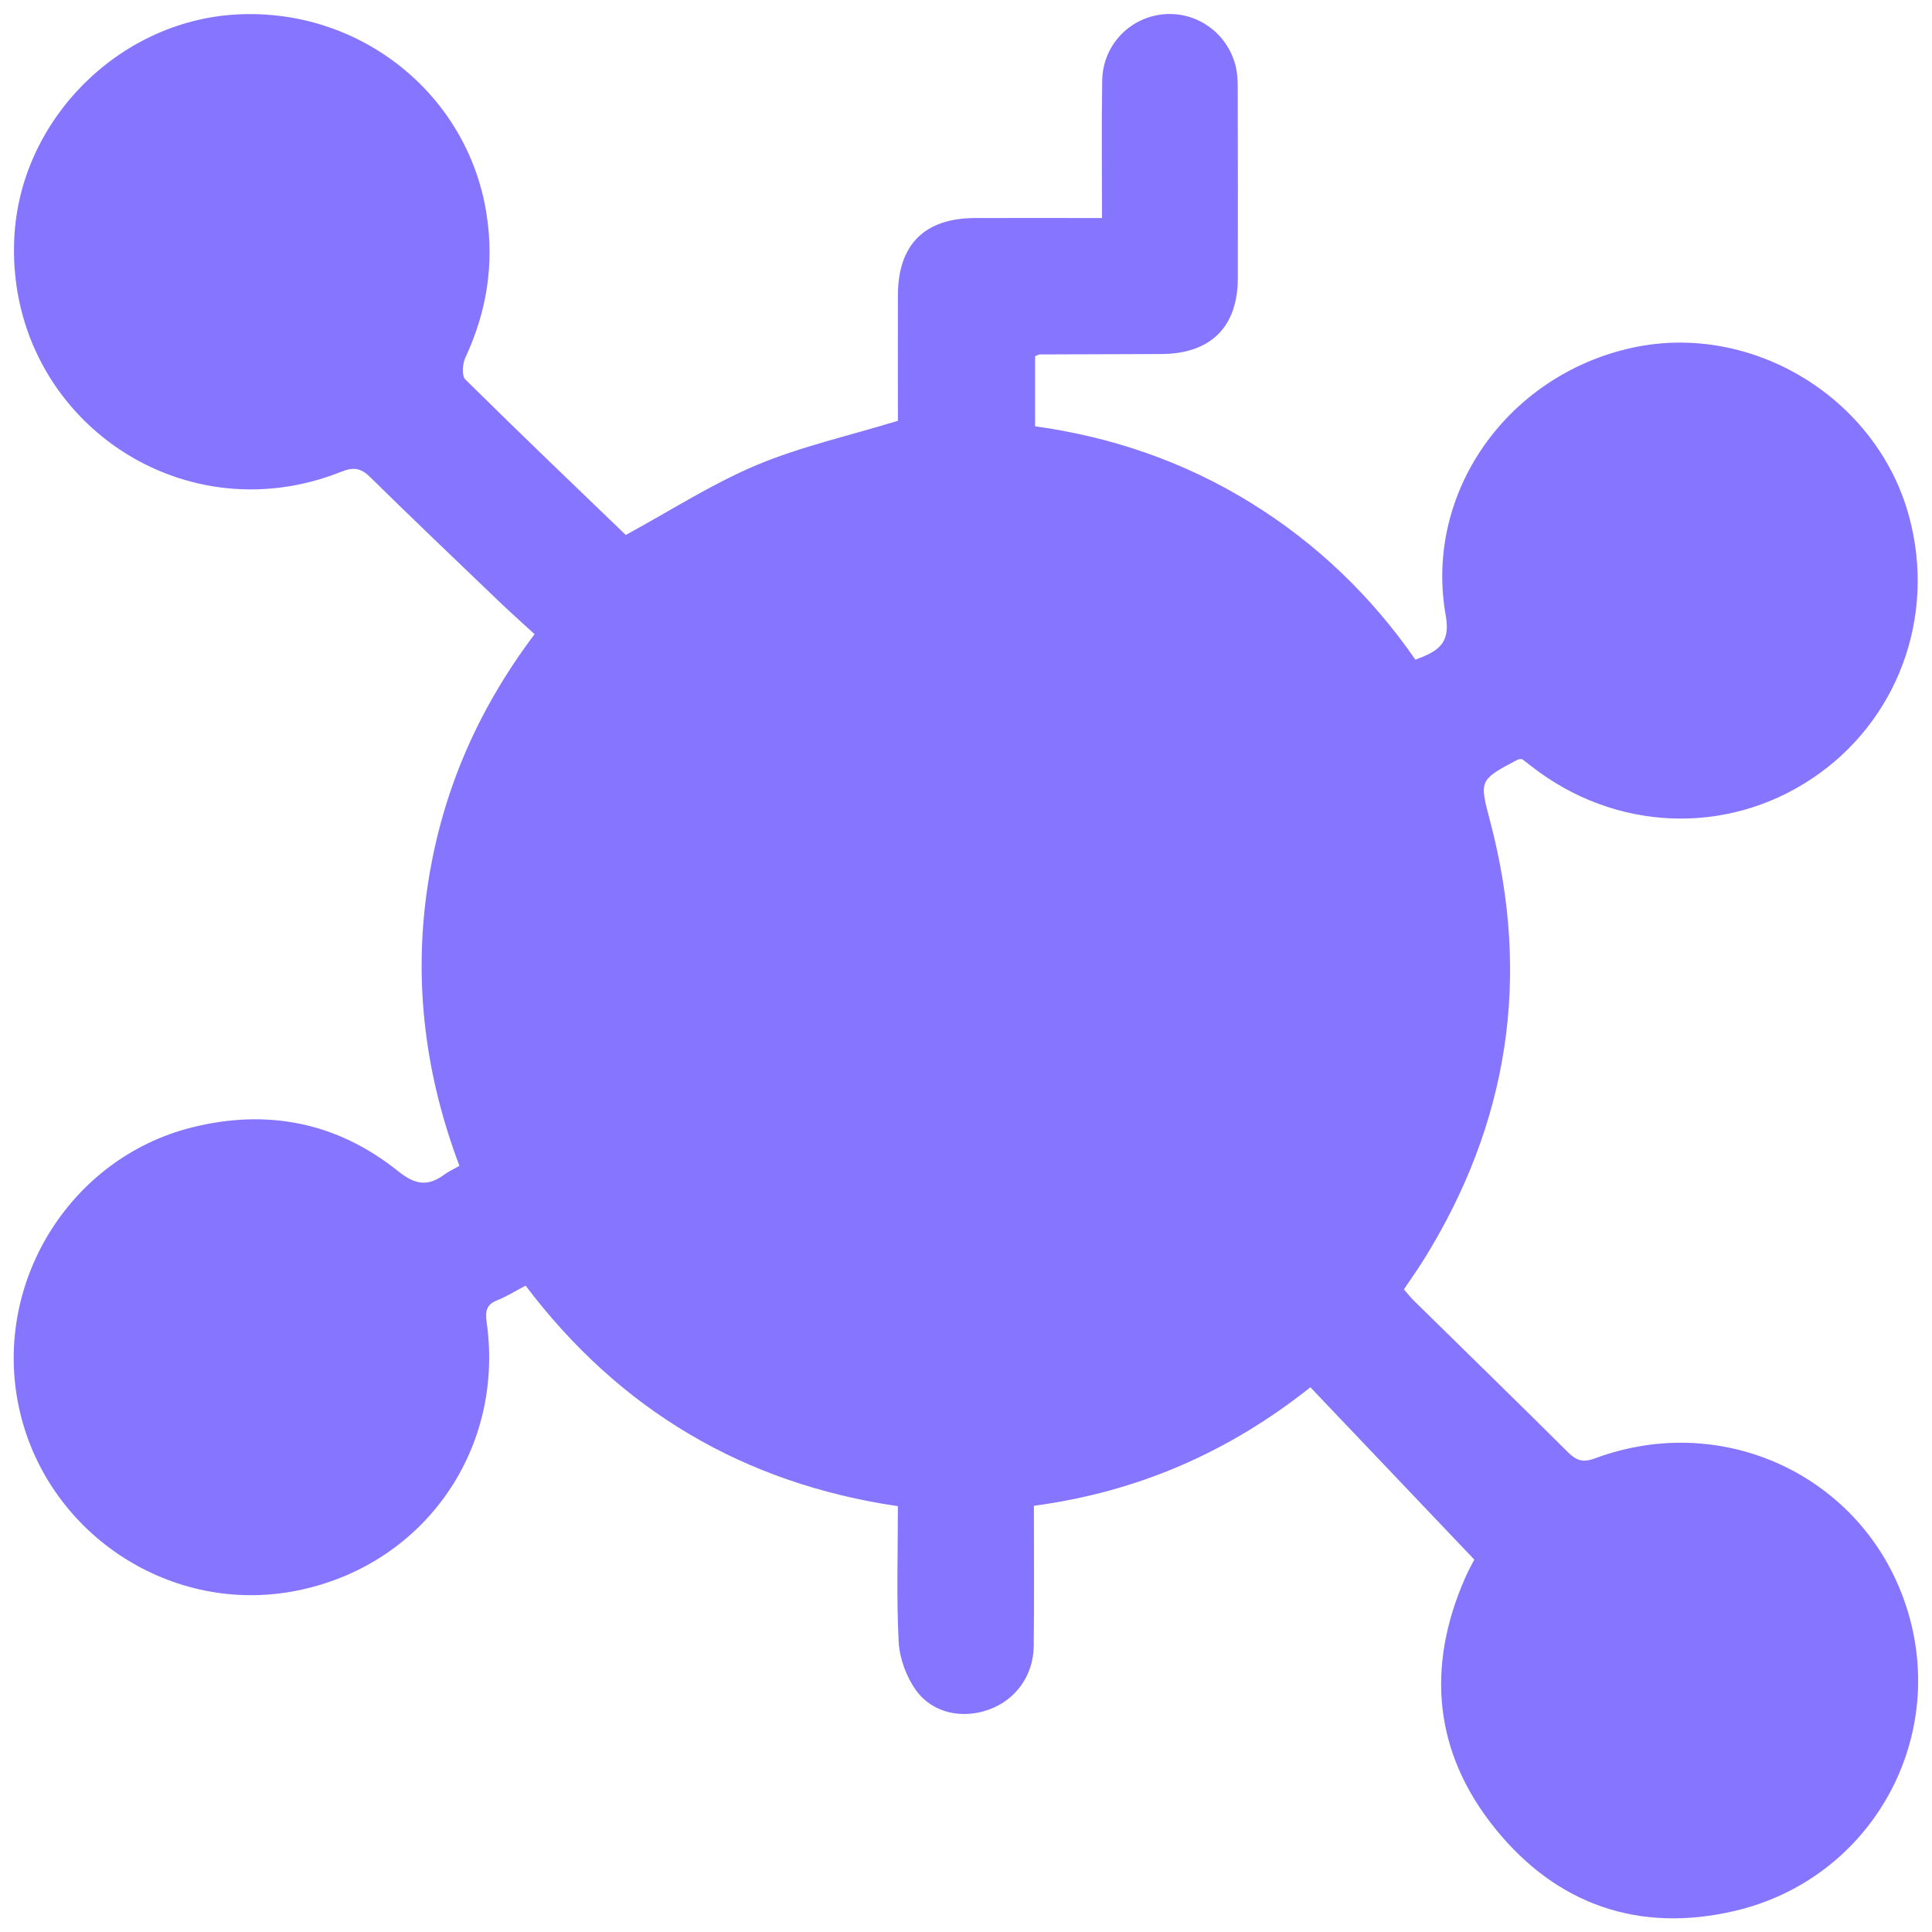 <?xml version="1.0" encoding="utf-8"?>
<!-- Generator: Adobe Illustrator 27.1.1, SVG Export Plug-In . SVG Version: 6.00 Build 0)  -->
<svg version="1.1" id="Layer_1" xmlns="http://www.w3.org/2000/svg" xmlns:xlink="http://www.w3.org/1999/xlink" x="0px" y="0px"
	 viewBox="0 0 200 200" style="enable-background:new 0 0 200 200;" xml:space="preserve">
<style type="text/css">
	.st0{fill:#8675FF;}
</style>
<g>
	<path class="st0" d="M152.62,161.45c-5.72-6.01-11.27-11.84-16.97-17.84c-8.47,6.74-17.89,10.83-28.62,12.27
		c0,4.88,0.04,9.71-0.02,14.54c-0.04,3.06-1.89,5.57-4.65,6.56c-2.73,0.99-5.83,0.38-7.54-2.01c-1-1.39-1.7-3.29-1.79-5
		c-0.24-4.6-0.08-9.22-0.08-14.05c-15.93-2.35-28.78-9.92-38.54-22.83c-1.04,0.54-1.97,1.13-2.97,1.53
		c-1.14,0.45-1.21,1.19-1.06,2.26c1.9,13.5-6.86,25.54-20.23,27.89c-12.87,2.26-25.44-6.24-28.19-19.07
		c-2.75-12.81,5.22-25.79,17.87-28.98c7.82-1.97,15.05-0.54,21.33,4.48c1.84,1.48,3.13,1.66,4.88,0.36c0.4-0.3,0.88-0.51,1.52-0.87
		c-3.48-9.21-4.74-18.7-3.37-28.45c1.36-9.69,5.02-18.46,11.15-26.59c-1.29-1.18-2.59-2.34-3.84-3.54
		c-4.39-4.21-8.8-8.41-13.14-12.68c-0.96-0.95-1.69-1.13-3.02-0.6C18.42,55.59,0.59,42.8,1.48,24.62
		C2.07,12.44,12.26,2.19,24.45,1.5c12.76-0.72,23.93,8.19,25.9,20.56c0.84,5.25,0.05,10.19-2.18,14.97c-0.3,0.64-0.38,1.87,0,2.25
		c5.57,5.51,11.23,10.92,16.61,16.1c4.65-2.53,8.92-5.29,13.53-7.23c4.61-1.93,9.57-3.04,14.64-4.59c0-4.07-0.01-8.53,0-12.99
		c0.01-5.25,2.75-7.99,8-8c4.31-0.01,8.61,0,13.13,0c0-4.89-0.06-9.56,0.02-14.24c0.06-3.6,2.76-6.46,6.23-6.84
		c3.46-0.38,6.71,1.87,7.58,5.33c0.19,0.77,0.22,1.59,0.22,2.39c0.02,6.53,0.02,13.05,0.01,19.58c-0.01,5.07-2.82,7.84-7.93,7.86
		c-4.18,0.02-8.36,0.02-12.54,0.04c-0.13,0-0.26,0.09-0.52,0.18c0,2.34,0,4.73,0,7.26c8.01,1.11,15.5,3.69,22.38,7.95
		c6.81,4.22,12.47,9.67,16.99,16.21c2.25-0.84,3.67-1.6,3.15-4.53c-2.29-12.71,6.33-24.92,19.29-27.76
		c12.39-2.71,25.35,5.18,28.67,17.47c2.82,10.43-1.21,21.25-10.1,27.16c-8.9,5.91-20.38,5.41-28.95-1.27
		c-0.35-0.27-0.7-0.53-1.02-0.78c-0.19,0.02-0.35,0-0.46,0.06c-4.03,2.14-3.96,2.12-2.82,6.46c4.23,16.1,1.88,31.21-6.91,45.33
		c-0.62,0.99-1.3,1.94-2.04,3.05c0.37,0.42,0.72,0.86,1.12,1.25c5.28,5.19,10.59,10.36,15.84,15.58c0.87,0.87,1.55,1.13,2.82,0.66
		c13.56-5.05,28.21,2.13,32.37,15.79c4.14,13.56-3.94,27.8-17.91,31.06c-9.89,2.31-18.4-0.63-24.76-8.49
		c-6.37-7.86-7.21-16.73-3.13-26.01C152.04,162.5,152.47,161.74,152.62,161.45z"/>
</g>
</svg>
